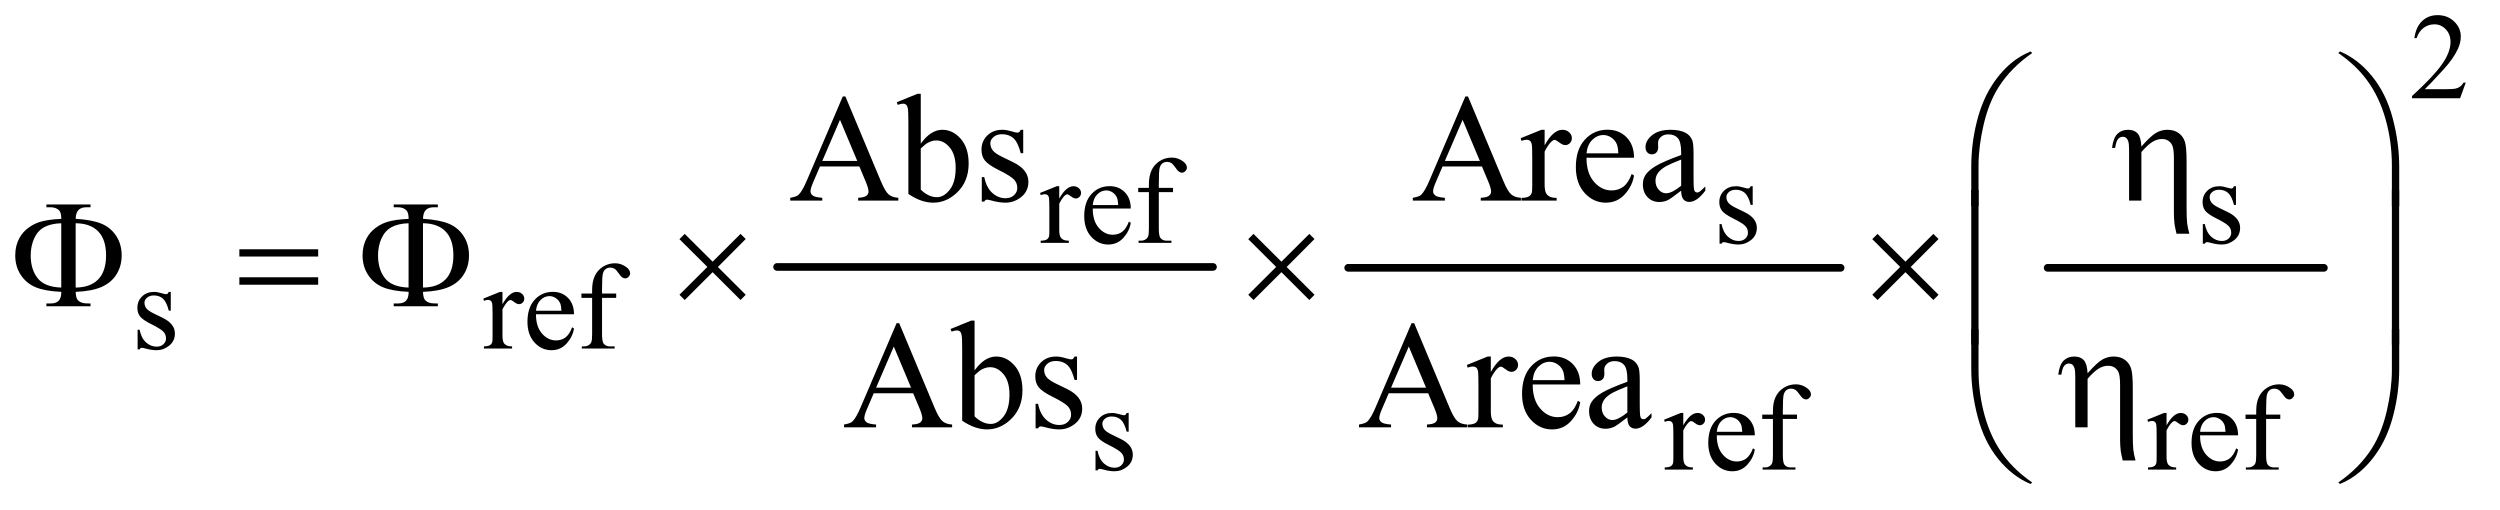 <?xml version="1.0" encoding="UTF-8"?>
<!DOCTYPE svg PUBLIC '-//W3C//DTD SVG 1.0//EN'
          'http://www.w3.org/TR/2001/REC-SVG-20010904/DTD/svg10.dtd'>
<svg stroke-dasharray="none" shape-rendering="auto" xmlns="http://www.w3.org/2000/svg" font-family="'Dialog'" text-rendering="auto" width="255" fill-opacity="1" color-interpolation="auto" color-rendering="auto" preserveAspectRatio="xMidYMid meet" font-size="12px" viewBox="0 0 255 52" fill="black" xmlns:xlink="http://www.w3.org/1999/xlink" stroke="black" image-rendering="auto" stroke-miterlimit="10" stroke-linecap="square" stroke-linejoin="miter" font-style="normal" stroke-width="1" height="52" stroke-dashoffset="0" font-weight="normal" stroke-opacity="1"
><!--Generated by the Batik Graphics2D SVG Generator--><defs id="genericDefs"
  /><g
  ><defs id="defs1"
    ><clipPath clipPathUnits="userSpaceOnUse" id="clipPath1"
      ><path d="M1.042 2.067 L162.708 2.067 L162.708 34.614 L1.042 34.614 L1.042 2.067 Z"
      /></clipPath
      ><clipPath clipPathUnits="userSpaceOnUse" id="clipPath2"
      ><path d="M33.301 66.051 L33.301 1105.886 L5198.324 1105.886 L5198.324 66.051 Z"
      /></clipPath
    ></defs
    ><g stroke-width="16" transform="scale(1.576,1.576) translate(-1.042,-2.067) matrix(0.031,0,0,0.031,0,0)" stroke-linejoin="round" stroke-linecap="round"
    ><line y2="624" fill="none" x1="1656" clip-path="url(#clipPath2)" x2="2566" y1="624"
    /></g
    ><g stroke-width="16" transform="matrix(0.049,0,0,0.049,-1.643,-3.258)" stroke-linejoin="round" stroke-linecap="round"
    ><line y2="624" fill="none" x1="2840" clip-path="url(#clipPath2)" x2="3865" y1="624"
    /></g
    ><g stroke-width="16" transform="matrix(0.049,0,0,0.049,-1.643,-3.258)" stroke-linejoin="round" stroke-linecap="round"
    ><line y2="624" fill="none" x1="4296" clip-path="url(#clipPath2)" x2="4871" y1="624"
    /></g
    ><g transform="matrix(0.049,0,0,0.049,-1.643,-3.258)"
    ><path d="M5166.375 238.375 L5154.5 271 L5054.5 271 L5054.5 266.375 Q5098.625 226.125 5116.625 200.625 Q5134.625 175.125 5134.625 154 Q5134.625 137.875 5124.75 127.5 Q5114.875 117.125 5101.125 117.125 Q5088.625 117.125 5078.688 124.438 Q5068.75 131.75 5064 145.875 L5059.375 145.875 Q5062.5 122.75 5075.438 110.375 Q5088.375 98 5107.75 98 Q5128.375 98 5142.188 111.25 Q5156 124.5 5156 142.5 Q5156 155.375 5150 168.25 Q5140.75 188.5 5120 211.125 Q5088.875 245.125 5081.125 252.125 L5125.375 252.125 Q5138.875 252.125 5144.312 251.125 Q5149.75 250.125 5154.125 247.062 Q5158.5 244 5161.75 238.375 L5166.375 238.375 Z" stroke="none" clip-path="url(#clipPath2)"
    /></g
    ><g transform="matrix(0.049,0,0,0.049,-1.643,-3.258)"
    ><path d="M2238.5 454.125 L2238.5 479.875 Q2252.875 454.125 2268 454.125 Q2274.875 454.125 2279.375 458.312 Q2283.875 462.5 2283.875 468 Q2283.875 472.875 2280.625 476.25 Q2277.375 479.625 2272.875 479.625 Q2268.5 479.625 2263.062 475.312 Q2257.625 471 2255 471 Q2252.75 471 2250.125 473.5 Q2244.5 478.625 2238.5 490.375 L2238.5 545.25 Q2238.5 554.75 2240.875 559.625 Q2242.5 563 2246.625 565.25 Q2250.75 567.5 2258.5 567.5 L2258.5 572 L2199.875 572 L2199.875 567.5 Q2208.625 567.5 2212.875 564.75 Q2216 562.75 2217.25 558.375 Q2217.875 556.25 2217.875 546.25 L2217.875 501.875 Q2217.875 481.875 2217.062 478.062 Q2216.25 474.25 2214.062 472.5 Q2211.875 470.75 2208.625 470.75 Q2204.75 470.75 2199.875 472.625 L2198.625 468.125 L2233.25 454.125 L2238.5 454.125 ZM2308.25 500.625 Q2308.125 526.125 2320.625 540.625 Q2333.125 555.125 2350 555.125 Q2361.25 555.125 2369.562 548.938 Q2377.875 542.75 2383.5 527.75 L2387.375 530.25 Q2384.75 547.375 2372.125 561.438 Q2359.5 575.5 2340.5 575.5 Q2319.875 575.5 2305.188 559.438 Q2290.5 543.375 2290.5 516.25 Q2290.5 486.875 2305.562 470.438 Q2320.625 454 2343.375 454 Q2362.625 454 2375 466.688 Q2387.375 479.375 2387.375 500.625 L2308.25 500.625 ZM2308.25 493.375 L2361.25 493.375 Q2360.625 482.375 2358.625 477.875 Q2355.5 470.875 2349.312 466.875 Q2343.125 462.875 2336.375 462.875 Q2326 462.875 2317.812 470.938 Q2309.625 479 2308.25 493.375 ZM2445.75 466.5 L2445.75 541.75 Q2445.75 557.75 2449.25 562 Q2453.875 567.5 2461.625 567.5 L2472 567.5 L2472 572 L2403.625 572 L2403.625 567.5 L2408.75 567.5 Q2413.75 567.5 2417.875 565 Q2422 562.5 2423.562 558.25 Q2425.125 554 2425.125 541.75 L2425.125 466.5 L2402.875 466.5 L2402.875 457.5 L2425.125 457.5 L2425.125 450 Q2425.125 432.875 2430.625 421 Q2436.125 409.125 2447.438 401.812 Q2458.75 394.5 2472.875 394.5 Q2486 394.5 2497 403 Q2504.25 408.625 2504.25 415.625 Q2504.25 419.375 2501 422.688 Q2497.75 426 2494 426 Q2491.125 426 2487.938 423.938 Q2484.75 421.875 2480.125 415.062 Q2475.5 408.25 2471.625 405.875 Q2467.75 403.5 2463 403.5 Q2457.25 403.5 2453.25 406.562 Q2449.25 409.625 2447.5 416.062 Q2445.75 422.5 2445.75 449.25 L2445.75 457.5 L2475.25 457.5 L2475.25 466.5 L2445.75 466.5 ZM3682 454.125 L3682 493.125 L3677.875 493.125 Q3673.125 474.75 3665.688 468.125 Q3658.25 461.5 3646.75 461.5 Q3638 461.5 3632.625 466.125 Q3627.25 470.75 3627.25 476.375 Q3627.25 483.375 3631.25 488.375 Q3635.125 493.5 3647 499.25 L3665.25 508.125 Q3690.625 520.5 3690.625 540.75 Q3690.625 556.375 3678.812 565.938 Q3667 575.5 3652.375 575.5 Q3641.875 575.5 3628.375 571.75 Q3624.25 570.5 3621.625 570.5 Q3618.75 570.5 3617.125 573.75 L3613 573.75 L3613 532.875 L3617.125 532.875 Q3620.625 550.375 3630.5 559.25 Q3640.375 568.125 3652.625 568.125 Q3661.25 568.125 3666.688 563.062 Q3672.125 558 3672.125 550.875 Q3672.125 542.25 3666.062 536.375 Q3660 530.5 3641.875 521.5 Q3623.75 512.5 3618.125 505.25 Q3612.5 498.125 3612.5 487.25 Q3612.5 473.125 3622.188 463.625 Q3631.875 454.125 3647.25 454.125 Q3654 454.125 3663.625 457 Q3670 458.875 3672.125 458.875 Q3674.125 458.875 3675.25 458 Q3676.375 457.125 3677.875 454.125 L3682 454.125 ZM4688 454.125 L4688 493.125 L4683.875 493.125 Q4679.125 474.75 4671.688 468.125 Q4664.25 461.5 4652.75 461.5 Q4644 461.5 4638.625 466.125 Q4633.25 470.75 4633.25 476.375 Q4633.25 483.375 4637.25 488.375 Q4641.125 493.5 4653 499.25 L4671.25 508.125 Q4696.625 520.5 4696.625 540.75 Q4696.625 556.375 4684.812 565.938 Q4673 575.5 4658.375 575.5 Q4647.875 575.5 4634.375 571.75 Q4630.25 570.5 4627.625 570.5 Q4624.75 570.5 4623.125 573.75 L4619 573.75 L4619 532.875 L4623.125 532.875 Q4626.625 550.375 4636.5 559.25 Q4646.375 568.125 4658.625 568.125 Q4667.25 568.125 4672.688 563.062 Q4678.125 558 4678.125 550.875 Q4678.125 542.25 4672.062 536.375 Q4666 530.5 4647.875 521.5 Q4629.75 512.5 4624.125 505.25 Q4618.5 498.125 4618.5 487.25 Q4618.5 473.125 4628.188 463.625 Q4637.875 454.125 4653.25 454.125 Q4660 454.125 4669.625 457 Q4676 458.875 4678.125 458.875 Q4680.125 458.875 4681.25 458 Q4682.375 457.125 4683.875 454.125 L4688 454.125 Z" stroke="none" clip-path="url(#clipPath2)"
    /></g
    ><g transform="matrix(0.049,0,0,0.049,-1.643,-3.258)"
    ><path d="M389 674.125 L389 713.125 L384.875 713.125 Q380.125 694.75 372.688 688.125 Q365.25 681.5 353.75 681.5 Q345 681.5 339.625 686.125 Q334.25 690.75 334.25 696.375 Q334.25 703.375 338.25 708.375 Q342.125 713.5 354 719.25 L372.25 728.125 Q397.625 740.5 397.625 760.75 Q397.625 776.375 385.812 785.938 Q374 795.5 359.375 795.5 Q348.875 795.5 335.375 791.75 Q331.25 790.5 328.625 790.5 Q325.75 790.5 324.125 793.75 L320 793.75 L320 752.875 L324.125 752.875 Q327.625 770.375 337.5 779.25 Q347.375 788.125 359.625 788.125 Q368.25 788.125 373.688 783.062 Q379.125 778 379.125 770.875 Q379.125 762.25 373.062 756.375 Q367 750.5 348.875 741.5 Q330.75 732.5 325.125 725.25 Q319.5 718.125 319.5 707.25 Q319.5 693.125 329.188 683.625 Q338.875 674.125 354.25 674.125 Q361 674.125 370.625 677 Q377 678.875 379.125 678.875 Q381.125 678.875 382.25 678 Q383.375 677.125 384.875 674.125 L389 674.125 ZM1079.5 674.125 L1079.5 699.875 Q1093.875 674.125 1109 674.125 Q1115.875 674.125 1120.375 678.312 Q1124.875 682.5 1124.875 688 Q1124.875 692.875 1121.625 696.25 Q1118.375 699.625 1113.875 699.625 Q1109.5 699.625 1104.062 695.312 Q1098.625 691 1096 691 Q1093.75 691 1091.125 693.5 Q1085.5 698.625 1079.5 710.375 L1079.5 765.25 Q1079.5 774.75 1081.875 779.625 Q1083.5 783 1087.625 785.25 Q1091.75 787.5 1099.5 787.5 L1099.5 792 L1040.875 792 L1040.875 787.5 Q1049.625 787.5 1053.875 784.75 Q1057 782.75 1058.25 778.375 Q1058.875 776.25 1058.875 766.25 L1058.875 721.875 Q1058.875 701.875 1058.062 698.062 Q1057.25 694.25 1055.062 692.5 Q1052.875 690.75 1049.625 690.75 Q1045.75 690.75 1040.875 692.625 L1039.625 688.125 L1074.25 674.125 L1079.5 674.125 ZM1149.25 720.625 Q1149.125 746.125 1161.625 760.625 Q1174.125 775.125 1191 775.125 Q1202.25 775.125 1210.562 768.938 Q1218.875 762.75 1224.5 747.75 L1228.375 750.25 Q1225.75 767.375 1213.125 781.438 Q1200.5 795.5 1181.5 795.5 Q1160.875 795.5 1146.188 779.438 Q1131.5 763.375 1131.5 736.25 Q1131.5 706.875 1146.562 690.438 Q1161.625 674 1184.375 674 Q1203.625 674 1216 686.688 Q1228.375 699.375 1228.375 720.625 L1149.25 720.625 ZM1149.25 713.375 L1202.25 713.375 Q1201.625 702.375 1199.625 697.875 Q1196.5 690.875 1190.312 686.875 Q1184.125 682.875 1177.375 682.875 Q1167 682.875 1158.812 690.938 Q1150.625 699 1149.25 713.375 ZM1286.75 686.5 L1286.75 761.75 Q1286.75 777.75 1290.25 782 Q1294.875 787.5 1302.625 787.5 L1313 787.5 L1313 792 L1244.625 792 L1244.625 787.5 L1249.75 787.5 Q1254.75 787.5 1258.875 785 Q1263 782.5 1264.562 778.25 Q1266.125 774 1266.125 761.75 L1266.125 686.5 L1243.875 686.5 L1243.875 677.5 L1266.125 677.5 L1266.125 670 Q1266.125 652.875 1271.625 641 Q1277.125 629.125 1288.438 621.812 Q1299.75 614.5 1313.875 614.5 Q1327 614.5 1338 623 Q1345.25 628.625 1345.25 635.625 Q1345.25 639.375 1342 642.688 Q1338.75 646 1335 646 Q1332.125 646 1328.938 643.938 Q1325.75 641.875 1321.125 635.062 Q1316.5 628.25 1312.625 625.875 Q1308.75 623.5 1304 623.5 Q1298.25 623.5 1294.25 626.562 Q1290.25 629.625 1288.5 636.062 Q1286.75 642.5 1286.75 669.25 L1286.75 677.5 L1316.25 677.5 L1316.25 686.5 L1286.75 686.5 Z" stroke="none" clip-path="url(#clipPath2)"
    /></g
    ><g transform="matrix(0.049,0,0,0.049,-1.643,-3.258)"
    ><path d="M2383 926.125 L2383 965.125 L2378.875 965.125 Q2374.125 946.75 2366.688 940.125 Q2359.25 933.5 2347.75 933.5 Q2339 933.5 2333.625 938.125 Q2328.25 942.75 2328.25 948.375 Q2328.25 955.375 2332.25 960.375 Q2336.125 965.5 2348 971.25 L2366.25 980.125 Q2391.625 992.5 2391.625 1012.75 Q2391.625 1028.375 2379.812 1037.938 Q2368 1047.5 2353.375 1047.5 Q2342.875 1047.5 2329.375 1043.75 Q2325.25 1042.5 2322.625 1042.5 Q2319.75 1042.5 2318.125 1045.75 L2314 1045.75 L2314 1004.875 L2318.125 1004.875 Q2321.625 1022.375 2331.5 1031.25 Q2341.375 1040.125 2353.625 1040.125 Q2362.25 1040.125 2367.688 1035.062 Q2373.125 1030 2373.125 1022.875 Q2373.125 1014.25 2367.062 1008.375 Q2361 1002.5 2342.875 993.5 Q2324.75 984.5 2319.125 977.25 Q2313.5 970.125 2313.5 959.25 Q2313.5 945.125 2323.188 935.625 Q2332.875 926.125 2348.25 926.125 Q2355 926.125 2364.625 929 Q2371 930.875 2373.125 930.875 Q2375.125 930.875 2376.25 930 Q2377.375 929.125 2378.875 926.125 L2383 926.125 ZM3537.5 926.125 L3537.5 951.875 Q3551.875 926.125 3567 926.125 Q3573.875 926.125 3578.375 930.312 Q3582.875 934.5 3582.875 940 Q3582.875 944.875 3579.625 948.25 Q3576.375 951.625 3571.875 951.625 Q3567.5 951.625 3562.062 947.312 Q3556.625 943 3554 943 Q3551.75 943 3549.125 945.5 Q3543.5 950.625 3537.5 962.375 L3537.5 1017.25 Q3537.5 1026.75 3539.875 1031.625 Q3541.5 1035 3545.625 1037.25 Q3549.75 1039.5 3557.5 1039.5 L3557.5 1044 L3498.875 1044 L3498.875 1039.5 Q3507.625 1039.5 3511.875 1036.75 Q3515 1034.75 3516.25 1030.375 Q3516.875 1028.25 3516.875 1018.25 L3516.875 973.875 Q3516.875 953.875 3516.062 950.062 Q3515.25 946.25 3513.062 944.5 Q3510.875 942.75 3507.625 942.75 Q3503.75 942.75 3498.875 944.625 L3497.625 940.125 L3532.25 926.125 L3537.5 926.125 ZM3607.25 972.625 Q3607.125 998.125 3619.625 1012.625 Q3632.125 1027.125 3649 1027.125 Q3660.25 1027.125 3668.562 1020.938 Q3676.875 1014.75 3682.5 999.75 L3686.375 1002.25 Q3683.75 1019.375 3671.125 1033.438 Q3658.5 1047.5 3639.5 1047.5 Q3618.875 1047.5 3604.188 1031.438 Q3589.5 1015.375 3589.5 988.25 Q3589.5 958.875 3604.562 942.438 Q3619.625 926 3642.375 926 Q3661.625 926 3674 938.688 Q3686.375 951.375 3686.375 972.625 L3607.25 972.625 ZM3607.25 965.375 L3660.25 965.375 Q3659.625 954.375 3657.625 949.875 Q3654.5 942.875 3648.312 938.875 Q3642.125 934.875 3635.375 934.875 Q3625 934.875 3616.812 942.938 Q3608.625 951 3607.25 965.375 ZM3744.75 938.5 L3744.75 1013.75 Q3744.75 1029.75 3748.25 1034 Q3752.875 1039.5 3760.625 1039.5 L3771 1039.5 L3771 1044 L3702.625 1044 L3702.625 1039.5 L3707.75 1039.5 Q3712.75 1039.5 3716.875 1037 Q3721 1034.5 3722.562 1030.25 Q3724.125 1026 3724.125 1013.75 L3724.125 938.5 L3701.875 938.5 L3701.875 929.5 L3724.125 929.5 L3724.125 922 Q3724.125 904.875 3729.625 893 Q3735.125 881.125 3746.438 873.812 Q3757.75 866.5 3771.875 866.5 Q3785 866.5 3796 875 Q3803.25 880.625 3803.25 887.625 Q3803.25 891.375 3800 894.688 Q3796.75 898 3793 898 Q3790.125 898 3786.938 895.938 Q3783.75 893.875 3779.125 887.062 Q3774.5 880.25 3770.625 877.875 Q3766.75 875.5 3762 875.5 Q3756.25 875.5 3752.25 878.562 Q3748.25 881.625 3746.5 888.062 Q3744.75 894.5 3744.75 921.25 L3744.75 929.5 L3774.25 929.5 L3774.25 938.5 L3744.75 938.5 ZM4543.5 926.125 L4543.5 951.875 Q4557.875 926.125 4573 926.125 Q4579.875 926.125 4584.375 930.312 Q4588.875 934.5 4588.875 940 Q4588.875 944.875 4585.625 948.25 Q4582.375 951.625 4577.875 951.625 Q4573.5 951.625 4568.062 947.312 Q4562.625 943 4560 943 Q4557.75 943 4555.125 945.5 Q4549.5 950.625 4543.5 962.375 L4543.5 1017.25 Q4543.5 1026.75 4545.875 1031.625 Q4547.5 1035 4551.625 1037.25 Q4555.75 1039.5 4563.5 1039.5 L4563.5 1044 L4504.875 1044 L4504.875 1039.5 Q4513.625 1039.5 4517.875 1036.75 Q4521 1034.75 4522.25 1030.375 Q4522.875 1028.25 4522.875 1018.25 L4522.875 973.875 Q4522.875 953.875 4522.062 950.062 Q4521.25 946.25 4519.062 944.5 Q4516.875 942.75 4513.625 942.75 Q4509.75 942.75 4504.875 944.625 L4503.625 940.125 L4538.25 926.125 L4543.5 926.125 ZM4613.25 972.625 Q4613.125 998.125 4625.625 1012.625 Q4638.125 1027.125 4655 1027.125 Q4666.25 1027.125 4674.562 1020.938 Q4682.875 1014.75 4688.5 999.75 L4692.375 1002.25 Q4689.75 1019.375 4677.125 1033.438 Q4664.5 1047.5 4645.5 1047.5 Q4624.875 1047.5 4610.188 1031.438 Q4595.5 1015.375 4595.5 988.25 Q4595.5 958.875 4610.562 942.438 Q4625.625 926 4648.375 926 Q4667.625 926 4680 938.688 Q4692.375 951.375 4692.375 972.625 L4613.25 972.625 ZM4613.25 965.375 L4666.25 965.375 Q4665.625 954.375 4663.625 949.875 Q4660.5 942.875 4654.312 938.875 Q4648.125 934.875 4641.375 934.875 Q4631 934.875 4622.812 942.938 Q4614.625 951 4613.25 965.375 ZM4750.75 938.5 L4750.75 1013.75 Q4750.75 1029.75 4754.25 1034 Q4758.875 1039.5 4766.625 1039.5 L4777 1039.5 L4777 1044 L4708.625 1044 L4708.625 1039.5 L4713.75 1039.5 Q4718.75 1039.5 4722.875 1037 Q4727 1034.5 4728.562 1030.25 Q4730.125 1026 4730.125 1013.75 L4730.125 938.5 L4707.875 938.5 L4707.875 929.5 L4730.125 929.5 L4730.125 922 Q4730.125 904.875 4735.625 893 Q4741.125 881.125 4752.438 873.812 Q4763.75 866.5 4777.875 866.5 Q4791 866.5 4802 875 Q4809.25 880.625 4809.25 887.625 Q4809.25 891.375 4806 894.688 Q4802.75 898 4799 898 Q4796.125 898 4792.938 895.938 Q4789.75 893.875 4785.125 887.062 Q4780.5 880.25 4776.625 877.875 Q4772.75 875.5 4768 875.5 Q4762.25 875.5 4758.25 878.562 Q4754.25 881.625 4752.5 888.062 Q4750.75 894.5 4750.75 921.25 L4750.75 929.5 L4780.25 929.5 L4780.25 938.5 L4750.75 938.5 Z" stroke="none" clip-path="url(#clipPath2)"
    /></g
    ><g transform="matrix(0.049,0,0,0.049,-1.643,-3.258)"
    ><path d="M1822.406 413.062 L1740.375 413.062 L1726 446.5 Q1720.688 458.844 1720.688 464.938 Q1720.688 469.781 1725.297 473.453 Q1729.906 477.125 1745.219 478.219 L1745.219 484 L1678.5 484 L1678.5 478.219 Q1691.781 475.875 1695.688 472.125 Q1703.656 464.625 1713.344 441.656 L1787.875 267.281 L1793.344 267.281 L1867.094 443.531 Q1876 464.781 1883.266 471.109 Q1890.531 477.438 1903.5 478.219 L1903.5 484 L1819.906 484 L1819.906 478.219 Q1832.562 477.594 1837.016 474 Q1841.469 470.406 1841.469 465.25 Q1841.469 458.375 1835.219 443.531 L1822.406 413.062 ZM1818.031 401.5 L1782.094 315.875 L1745.219 401.5 L1818.031 401.5 ZM1950.219 365.562 Q1971 336.656 1995.062 336.656 Q2017.094 336.656 2033.5 355.484 Q2049.906 374.312 2049.906 406.969 Q2049.906 445.094 2024.594 468.375 Q2002.875 488.375 1976.156 488.375 Q1963.656 488.375 1950.766 483.844 Q1937.875 479.312 1924.438 470.25 L1924.438 321.969 Q1924.438 297.594 1923.266 291.969 Q1922.094 286.344 1919.594 284.312 Q1917.094 282.281 1913.344 282.281 Q1908.969 282.281 1902.406 284.781 L1900.219 279.312 L1943.188 261.812 L1950.219 261.812 L1950.219 365.562 ZM1950.219 375.562 L1950.219 461.188 Q1958.188 469 1966.703 472.984 Q1975.219 476.969 1984.125 476.969 Q1998.344 476.969 2010.609 461.344 Q2022.875 445.719 2022.875 415.875 Q2022.875 388.375 2010.609 373.609 Q1998.344 358.844 1982.719 358.844 Q1974.438 358.844 1966.156 363.062 Q1959.906 366.188 1950.219 375.562 ZM2163.5 336.656 L2163.5 385.406 L2158.344 385.406 Q2152.406 362.438 2143.109 354.156 Q2133.812 345.875 2119.438 345.875 Q2108.5 345.875 2101.781 351.656 Q2095.062 357.438 2095.062 364.469 Q2095.062 373.219 2100.062 379.469 Q2104.906 385.875 2119.75 393.062 L2142.562 404.156 Q2174.281 419.625 2174.281 444.938 Q2174.281 464.469 2159.516 476.422 Q2144.75 488.375 2126.469 488.375 Q2113.344 488.375 2096.469 483.688 Q2091.312 482.125 2088.031 482.125 Q2084.438 482.125 2082.406 486.188 L2077.25 486.188 L2077.25 435.094 L2082.406 435.094 Q2086.781 456.969 2099.125 468.062 Q2111.469 479.156 2126.781 479.156 Q2137.562 479.156 2144.359 472.828 Q2151.156 466.5 2151.156 457.594 Q2151.156 446.812 2143.578 439.469 Q2136 432.125 2113.344 420.875 Q2090.688 409.625 2083.656 400.562 Q2076.625 391.656 2076.625 378.062 Q2076.625 360.406 2088.734 348.531 Q2100.844 336.656 2120.062 336.656 Q2128.5 336.656 2140.531 340.25 Q2148.5 342.594 2151.156 342.594 Q2153.656 342.594 2155.062 341.5 Q2156.469 340.406 2158.344 336.656 L2163.5 336.656 ZM3118.406 413.062 L3036.375 413.062 L3022 446.5 Q3016.688 458.844 3016.688 464.938 Q3016.688 469.781 3021.297 473.453 Q3025.906 477.125 3041.219 478.219 L3041.219 484 L2974.5 484 L2974.5 478.219 Q2987.781 475.875 2991.688 472.125 Q2999.656 464.625 3009.344 441.656 L3083.875 267.281 L3089.344 267.281 L3163.094 443.531 Q3172 464.781 3179.266 471.109 Q3186.531 477.438 3199.5 478.219 L3199.5 484 L3115.906 484 L3115.906 478.219 Q3128.562 477.594 3133.016 474 Q3137.469 470.406 3137.469 465.25 Q3137.469 458.375 3131.219 443.531 L3118.406 413.062 ZM3114.031 401.5 L3078.094 315.875 L3041.219 401.5 L3114.031 401.5 ZM3248.875 336.656 L3248.875 368.844 Q3266.844 336.656 3285.75 336.656 Q3294.344 336.656 3299.969 341.891 Q3305.594 347.125 3305.594 354 Q3305.594 360.094 3301.531 364.312 Q3297.469 368.531 3291.844 368.531 Q3286.375 368.531 3279.578 363.141 Q3272.781 357.75 3269.5 357.75 Q3266.688 357.75 3263.406 360.875 Q3256.375 367.281 3248.875 381.969 L3248.875 450.562 Q3248.875 462.438 3251.844 468.531 Q3253.875 472.75 3259.031 475.562 Q3264.188 478.375 3273.875 478.375 L3273.875 484 L3200.594 484 L3200.594 478.375 Q3211.531 478.375 3216.844 474.938 Q3220.75 472.438 3222.312 466.969 Q3223.094 464.312 3223.094 451.812 L3223.094 396.344 Q3223.094 371.344 3222.078 366.578 Q3221.062 361.812 3218.328 359.625 Q3215.594 357.438 3211.531 357.438 Q3206.688 357.438 3200.594 359.781 L3199.031 354.156 L3242.312 336.656 L3248.875 336.656 ZM3336.062 394.781 Q3335.906 426.656 3351.531 444.781 Q3367.156 462.906 3388.25 462.906 Q3402.312 462.906 3412.703 455.172 Q3423.094 447.438 3430.125 428.688 L3434.969 431.812 Q3431.688 453.219 3415.906 470.797 Q3400.125 488.375 3376.375 488.375 Q3350.594 488.375 3332.234 468.297 Q3313.875 448.219 3313.875 414.312 Q3313.875 377.594 3332.703 357.047 Q3351.531 336.5 3379.969 336.5 Q3404.031 336.5 3419.5 352.359 Q3434.969 368.219 3434.969 394.781 L3336.062 394.781 ZM3336.062 385.719 L3402.312 385.719 Q3401.531 371.969 3399.031 366.344 Q3395.125 357.594 3387.391 352.594 Q3379.656 347.594 3371.219 347.594 Q3358.25 347.594 3348.016 357.672 Q3337.781 367.75 3336.062 385.719 ZM3533.094 463.375 Q3511.062 480.406 3505.438 483.062 Q3497 486.969 3487.469 486.969 Q3472.625 486.969 3463.016 476.812 Q3453.406 466.656 3453.406 450.094 Q3453.406 439.625 3458.094 431.969 Q3464.5 421.344 3480.359 411.969 Q3496.219 402.594 3533.094 389.156 L3533.094 383.531 Q3533.094 362.125 3526.297 354.156 Q3519.5 346.188 3506.531 346.188 Q3496.688 346.188 3490.906 351.5 Q3484.969 356.812 3484.969 363.688 L3485.281 372.75 Q3485.281 379.938 3481.609 383.844 Q3477.938 387.75 3472 387.75 Q3466.219 387.75 3462.547 383.688 Q3458.875 379.625 3458.875 372.594 Q3458.875 359.156 3472.625 347.906 Q3486.375 336.656 3511.219 336.656 Q3530.281 336.656 3542.469 343.062 Q3551.688 347.906 3556.062 358.219 Q3558.875 364.938 3558.875 385.719 L3558.875 434.312 Q3558.875 454.781 3559.656 459.391 Q3560.438 464 3562.234 465.562 Q3564.031 467.125 3566.375 467.125 Q3568.875 467.125 3570.75 466.031 Q3574.031 464 3583.406 454.625 L3583.406 463.375 Q3565.906 486.812 3549.969 486.812 Q3542.312 486.812 3537.781 481.5 Q3533.25 476.188 3533.094 463.375 ZM3533.094 453.219 L3533.094 398.688 Q3509.5 408.062 3502.625 411.969 Q3490.281 418.844 3484.969 426.344 Q3479.656 433.844 3479.656 442.75 Q3479.656 454 3486.375 461.422 Q3493.094 468.844 3501.844 468.844 Q3513.719 468.844 3533.094 453.219 Z" stroke="none" clip-path="url(#clipPath2)"
    /></g
    ><g transform="matrix(0.049,0,0,0.049,-1.643,-3.258)"
    ><path d="M1934.406 885.062 L1852.375 885.062 L1838 918.5 Q1832.688 930.844 1832.688 936.938 Q1832.688 941.781 1837.297 945.453 Q1841.906 949.125 1857.219 950.219 L1857.219 956 L1790.5 956 L1790.5 950.219 Q1803.781 947.875 1807.688 944.125 Q1815.656 936.625 1825.344 913.656 L1899.875 739.281 L1905.344 739.281 L1979.094 915.531 Q1988 936.781 1995.266 943.109 Q2002.531 949.438 2015.5 950.219 L2015.5 956 L1931.906 956 L1931.906 950.219 Q1944.562 949.594 1949.016 946 Q1953.469 942.406 1953.469 937.25 Q1953.469 930.375 1947.219 915.531 L1934.406 885.062 ZM1930.031 873.5 L1894.094 787.875 L1857.219 873.5 L1930.031 873.5 ZM2062.219 837.562 Q2083 808.656 2107.062 808.656 Q2129.094 808.656 2145.5 827.484 Q2161.906 846.312 2161.906 878.969 Q2161.906 917.094 2136.594 940.375 Q2114.875 960.375 2088.156 960.375 Q2075.656 960.375 2062.766 955.844 Q2049.875 951.312 2036.438 942.25 L2036.438 793.969 Q2036.438 769.594 2035.266 763.969 Q2034.094 758.344 2031.594 756.312 Q2029.094 754.281 2025.344 754.281 Q2020.969 754.281 2014.406 756.781 L2012.219 751.312 L2055.188 733.812 L2062.219 733.812 L2062.219 837.562 ZM2062.219 847.562 L2062.219 933.188 Q2070.188 941 2078.703 944.984 Q2087.219 948.969 2096.125 948.969 Q2110.344 948.969 2122.609 933.344 Q2134.875 917.719 2134.875 887.875 Q2134.875 860.375 2122.609 845.609 Q2110.344 830.844 2094.719 830.844 Q2086.438 830.844 2078.156 835.062 Q2071.906 838.188 2062.219 847.562 ZM2275.5 808.656 L2275.5 857.406 L2270.344 857.406 Q2264.406 834.438 2255.109 826.156 Q2245.812 817.875 2231.438 817.875 Q2220.5 817.875 2213.781 823.656 Q2207.062 829.438 2207.062 836.469 Q2207.062 845.219 2212.062 851.469 Q2216.906 857.875 2231.75 865.062 L2254.562 876.156 Q2286.281 891.625 2286.281 916.938 Q2286.281 936.469 2271.516 948.422 Q2256.75 960.375 2238.469 960.375 Q2225.344 960.375 2208.469 955.688 Q2203.312 954.125 2200.031 954.125 Q2196.438 954.125 2194.406 958.188 L2189.25 958.188 L2189.25 907.094 L2194.406 907.094 Q2198.781 928.969 2211.125 940.062 Q2223.469 951.156 2238.781 951.156 Q2249.562 951.156 2256.359 944.828 Q2263.156 938.5 2263.156 929.594 Q2263.156 918.812 2255.578 911.469 Q2248 904.125 2225.344 892.875 Q2202.688 881.625 2195.656 872.562 Q2188.625 863.656 2188.625 850.062 Q2188.625 832.406 2200.734 820.531 Q2212.844 808.656 2232.062 808.656 Q2240.5 808.656 2252.531 812.25 Q2260.5 814.594 2263.156 814.594 Q2265.656 814.594 2267.062 813.5 Q2268.469 812.406 2270.344 808.656 L2275.5 808.656 ZM3006.406 885.062 L2924.375 885.062 L2910 918.5 Q2904.688 930.844 2904.688 936.938 Q2904.688 941.781 2909.297 945.453 Q2913.906 949.125 2929.219 950.219 L2929.219 956 L2862.5 956 L2862.5 950.219 Q2875.781 947.875 2879.688 944.125 Q2887.656 936.625 2897.344 913.656 L2971.875 739.281 L2977.344 739.281 L3051.094 915.531 Q3060 936.781 3067.266 943.109 Q3074.531 949.438 3087.5 950.219 L3087.5 956 L3003.906 956 L3003.906 950.219 Q3016.562 949.594 3021.016 946 Q3025.469 942.406 3025.469 937.25 Q3025.469 930.375 3019.219 915.531 L3006.406 885.062 ZM3002.031 873.5 L2966.094 787.875 L2929.219 873.5 L3002.031 873.5 ZM3136.875 808.656 L3136.875 840.844 Q3154.844 808.656 3173.75 808.656 Q3182.344 808.656 3187.969 813.891 Q3193.594 819.125 3193.594 826 Q3193.594 832.094 3189.531 836.312 Q3185.469 840.531 3179.844 840.531 Q3174.375 840.531 3167.578 835.141 Q3160.781 829.75 3157.5 829.75 Q3154.688 829.75 3151.406 832.875 Q3144.375 839.281 3136.875 853.969 L3136.875 922.562 Q3136.875 934.438 3139.844 940.531 Q3141.875 944.75 3147.031 947.562 Q3152.188 950.375 3161.875 950.375 L3161.875 956 L3088.594 956 L3088.594 950.375 Q3099.531 950.375 3104.844 946.938 Q3108.75 944.438 3110.312 938.969 Q3111.094 936.312 3111.094 923.812 L3111.094 868.344 Q3111.094 843.344 3110.078 838.578 Q3109.062 833.812 3106.328 831.625 Q3103.594 829.438 3099.531 829.438 Q3094.688 829.438 3088.594 831.781 L3087.031 826.156 L3130.312 808.656 L3136.875 808.656 ZM3224.062 866.781 Q3223.906 898.656 3239.531 916.781 Q3255.156 934.906 3276.25 934.906 Q3290.312 934.906 3300.703 927.172 Q3311.094 919.438 3318.125 900.688 L3322.969 903.812 Q3319.688 925.219 3303.906 942.797 Q3288.125 960.375 3264.375 960.375 Q3238.594 960.375 3220.234 940.297 Q3201.875 920.219 3201.875 886.312 Q3201.875 849.594 3220.703 829.047 Q3239.531 808.5 3267.969 808.5 Q3292.031 808.5 3307.5 824.359 Q3322.969 840.219 3322.969 866.781 L3224.062 866.781 ZM3224.062 857.719 L3290.312 857.719 Q3289.531 843.969 3287.031 838.344 Q3283.125 829.594 3275.391 824.594 Q3267.656 819.594 3259.219 819.594 Q3246.25 819.594 3236.016 829.672 Q3225.781 839.75 3224.062 857.719 ZM3421.094 935.375 Q3399.062 952.406 3393.438 955.062 Q3385 958.969 3375.469 958.969 Q3360.625 958.969 3351.016 948.812 Q3341.406 938.656 3341.406 922.094 Q3341.406 911.625 3346.094 903.969 Q3352.5 893.344 3368.359 883.969 Q3384.219 874.594 3421.094 861.156 L3421.094 855.531 Q3421.094 834.125 3414.297 826.156 Q3407.5 818.188 3394.531 818.188 Q3384.688 818.188 3378.906 823.5 Q3372.969 828.812 3372.969 835.688 L3373.281 844.75 Q3373.281 851.938 3369.609 855.844 Q3365.938 859.75 3360 859.75 Q3354.219 859.75 3350.547 855.688 Q3346.875 851.625 3346.875 844.594 Q3346.875 831.156 3360.625 819.906 Q3374.375 808.656 3399.219 808.656 Q3418.281 808.656 3430.469 815.062 Q3439.688 819.906 3444.062 830.219 Q3446.875 836.938 3446.875 857.719 L3446.875 906.312 Q3446.875 926.781 3447.656 931.391 Q3448.438 936 3450.234 937.562 Q3452.031 939.125 3454.375 939.125 Q3456.875 939.125 3458.75 938.031 Q3462.031 936 3471.406 926.625 L3471.406 935.375 Q3453.906 958.812 3437.969 958.812 Q3430.312 958.812 3425.781 953.5 Q3421.25 948.188 3421.094 935.375 ZM3421.094 925.219 L3421.094 870.688 Q3397.5 880.062 3390.625 883.969 Q3378.281 890.844 3372.969 898.344 Q3367.656 905.844 3367.656 914.75 Q3367.656 926 3374.375 933.422 Q3381.094 940.844 3389.844 940.844 Q3401.719 940.844 3421.094 925.219 Z" stroke="none" clip-path="url(#clipPath2)"
    /></g
    ><g transform="matrix(0.049,0,0,0.049,-1.643,-3.258)"
    ><path d="M4136.969 495.938 L4136.969 413.75 Q4136.969 365.625 4148.688 319.219 Q4158.688 279.375 4176.891 249.219 Q4195.094 219.062 4219.469 198.438 Q4237.281 183.281 4260.25 173.594 L4263.844 176.875 Q4219.781 207.188 4193.844 247.969 Q4173.219 280.625 4162.672 326.25 Q4152.125 371.875 4152.125 410.625 L4152.125 495.938 L4136.969 495.938 ZM5027.844 495.938 L5012.531 495.938 L5012.531 410.625 Q5012.531 361.25 4999.406 314.531 Q4986.281 267.812 4960.031 232.5 Q4937.375 201.875 4900.969 176.875 L4904.562 173.594 Q4942.219 189.375 4971.516 225.469 Q5000.812 261.562 5014.328 312.891 Q5027.844 364.219 5027.844 413.75 L5027.844 495.938 Z" stroke="none" clip-path="url(#clipPath2)"
    /></g
    ><g transform="matrix(0.049,0,0,0.049,-1.643,-3.258)"
    ><path d="M4465.5 484 L4465.5 379.312 Q4465.5 365.719 4463.781 360.641 Q4462.062 355.562 4459.172 353.375 Q4456.281 351.188 4452.219 351.188 Q4446.75 351.188 4442.688 355.719 Q4438.625 360.25 4436.438 374.469 L4430.031 374.469 Q4432.531 353.844 4441.125 345.25 Q4449.719 336.656 4463.312 336.656 Q4476.281 336.656 4483.156 344.078 Q4490.031 351.5 4491.125 371.5 Q4511.281 348.688 4522.297 342.672 Q4533.312 336.656 4545.031 336.656 Q4559.719 336.656 4569.172 343.844 Q4578.625 351.031 4581.906 362.359 Q4585.188 373.688 4585.188 402.125 L4585.188 496.969 Q4585.188 520.562 4586.281 530.406 Q4587.375 540.25 4590.969 553.062 L4564.25 553.062 Q4560.812 538.219 4560.188 533.688 Q4558.781 521.656 4558.781 510.875 L4558.781 396.344 Q4558.781 374.938 4554.875 368.062 Q4548.156 355.875 4533.781 355.875 Q4524.094 355.875 4514.484 361.578 Q4504.875 367.281 4491.125 382.906 L4491.125 484 L4465.5 484 Z" stroke="none" clip-path="url(#clipPath2)"
    /></g
    ><g transform="matrix(0.049,0,0,0.049,-1.643,-3.258)"
    ><path d="M191.031 674 Q191.5 687.594 196.031 691.812 Q202.594 698.062 214 698.062 L221.969 698.219 L221.969 704 L130.094 704 L130.094 698.219 L138.531 698.219 Q150.094 698.219 155.641 692.594 Q161.188 686.969 161.188 674 Q127.75 672.594 108.219 664.625 Q88.688 656.656 76.969 639.078 Q65.25 621.5 65.25 598.062 Q65.25 577.75 74 561.812 Q80.875 549.469 92.281 540.953 Q103.688 532.438 116.344 528.531 Q133.688 523.219 161.188 522.125 Q161.031 508.688 156.5 504.312 Q149.938 497.906 138.531 497.906 L130.094 497.906 L130.094 492.125 L221.969 492.125 L221.969 497.906 L214 497.906 Q202.594 497.906 197.047 503.453 Q191.5 509 191.031 521.969 Q225.875 524.156 245.094 532.281 Q264.312 540.406 275.562 557.828 Q286.812 575.25 286.812 598.062 Q286.812 620.25 276.109 637.516 Q265.406 654.781 245.016 663.766 Q224.625 672.75 191.031 674 ZM191.031 665.094 Q221.812 664.781 238.062 647.984 Q254.312 631.188 254.312 598.062 Q254.312 565.094 238.062 548.297 Q221.812 531.5 191.031 531.188 L191.031 665.094 ZM161.031 665.094 L161.031 531.188 Q138.688 531.969 125.094 539.625 Q111.5 547.281 104.469 563.219 Q97.438 579.156 97.438 598.062 Q97.438 627.438 111.969 645.719 Q126.5 664 161.031 665.094 ZM531.781 585.406 L695.844 585.406 L695.844 600.562 L531.781 600.562 L531.781 585.406 ZM531.781 643.688 L695.844 643.688 L695.844 659.156 L531.781 659.156 L531.781 643.688 ZM914.031 674 Q914.5 687.594 919.031 691.812 Q925.594 698.062 937 698.062 L944.969 698.219 L944.969 704 L853.094 704 L853.094 698.219 L861.531 698.219 Q873.094 698.219 878.641 692.594 Q884.188 686.969 884.188 674 Q850.75 672.594 831.219 664.625 Q811.688 656.656 799.969 639.078 Q788.25 621.5 788.25 598.062 Q788.25 577.75 797 561.812 Q803.875 549.469 815.281 540.953 Q826.688 532.438 839.344 528.531 Q856.688 523.219 884.188 522.125 Q884.031 508.688 879.5 504.312 Q872.938 497.906 861.531 497.906 L853.094 497.906 L853.094 492.125 L944.969 492.125 L944.969 497.906 L937 497.906 Q925.594 497.906 920.047 503.453 Q914.5 509 914.031 521.969 Q948.875 524.156 968.094 532.281 Q987.312 540.406 998.562 557.828 Q1009.812 575.25 1009.812 598.062 Q1009.812 620.25 999.109 637.516 Q988.406 654.781 968.016 663.766 Q947.625 672.75 914.031 674 ZM914.031 665.094 Q944.812 664.781 961.062 647.984 Q977.312 631.188 977.312 598.062 Q977.312 565.094 961.062 548.297 Q944.812 531.5 914.031 531.188 L914.031 665.094 ZM884.031 665.094 L884.031 531.188 Q861.688 531.969 848.094 539.625 Q834.5 547.281 827.469 563.219 Q820.438 579.156 820.438 598.062 Q820.438 627.438 834.969 645.719 Q849.5 664 884.031 665.094 ZM1458.844 553.375 L1516.969 611.188 L1575.094 553.375 L1585.875 564 L1527.906 622.281 L1585.875 680.094 L1575.094 691.031 L1516.969 633.062 L1458.844 691.031 L1447.906 680.094 L1506.031 622.125 L1447.906 564.312 L1458.844 553.375 ZM2642.844 553.375 L2700.969 611.188 L2759.094 553.375 L2769.875 564 L2711.906 622.281 L2769.875 680.094 L2759.094 691.031 L2700.969 633.062 L2642.844 691.031 L2631.906 680.094 L2690.031 622.125 L2631.906 564.312 L2642.844 553.375 ZM3941.844 553.375 L3999.969 611.188 L4058.094 553.375 L4068.875 564 L4010.906 622.281 L4068.875 680.094 L4058.094 691.031 L3999.969 633.062 L3941.844 691.031 L3930.906 680.094 L3989.031 622.125 L3930.906 564.312 L3941.844 553.375 Z" stroke="none" clip-path="url(#clipPath2)"
    /></g
    ><g transform="matrix(0.049,0,0,0.049,-1.643,-3.258)"
    ><path d="M4152.125 783.938 L4136.969 783.938 L4136.969 461.594 L4152.125 461.594 L4152.125 783.938 ZM5027.688 783.938 L5012.531 783.938 L5012.531 461.594 L5027.688 461.594 L5027.688 783.938 Z" stroke="none" clip-path="url(#clipPath2)"
    /></g
    ><g transform="matrix(0.049,0,0,0.049,-1.643,-3.258)"
    ><path d="M4353.5 956 L4353.5 851.312 Q4353.5 837.719 4351.781 832.641 Q4350.062 827.562 4347.172 825.375 Q4344.281 823.188 4340.219 823.188 Q4334.75 823.188 4330.688 827.719 Q4326.625 832.25 4324.438 846.469 L4318.031 846.469 Q4320.531 825.844 4329.125 817.25 Q4337.719 808.656 4351.312 808.656 Q4364.281 808.656 4371.156 816.078 Q4378.031 823.5 4379.125 843.5 Q4399.281 820.688 4410.297 814.672 Q4421.312 808.656 4433.031 808.656 Q4447.719 808.656 4457.172 815.844 Q4466.625 823.031 4469.906 834.359 Q4473.188 845.688 4473.188 874.125 L4473.188 968.969 Q4473.188 992.562 4474.281 1002.406 Q4475.375 1012.25 4478.969 1025.062 L4452.25 1025.062 Q4448.812 1010.219 4448.188 1005.688 Q4446.781 993.656 4446.781 982.875 L4446.781 868.344 Q4446.781 846.938 4442.875 840.062 Q4436.156 827.875 4421.781 827.875 Q4412.094 827.875 4402.484 833.578 Q4392.875 839.281 4379.125 854.906 L4379.125 956 L4353.5 956 Z" stroke="none" clip-path="url(#clipPath2)"
    /></g
    ><g transform="matrix(0.049,0,0,0.049,-1.643,-3.258)"
    ><path d="M4136.969 751.594 L4152.125 751.594 L4152.125 837.062 Q4152.125 886.438 4165.328 933.156 Q4178.531 979.875 4204.781 1015.188 Q4227.438 1045.656 4263.844 1070.812 L4260.25 1073.938 Q4222.594 1058.156 4193.297 1022.141 Q4164 986.125 4150.484 934.719 Q4136.969 883.312 4136.969 833.938 L4136.969 751.594 ZM5027.844 751.594 L5027.844 833.938 Q5027.844 882.062 5016.125 928.312 Q5006.125 968.312 4987.922 998.469 Q4969.719 1028.625 4945.188 1049.25 Q4927.531 1064.406 4904.562 1073.938 L4900.969 1070.812 Q4945.031 1040.5 4970.969 999.719 Q4991.594 967.062 5002.062 921.438 Q5012.531 875.812 5012.531 837.062 L5012.531 751.594 L5027.844 751.594 Z" stroke="none" clip-path="url(#clipPath2)"
    /></g
  ></g
></svg
>
